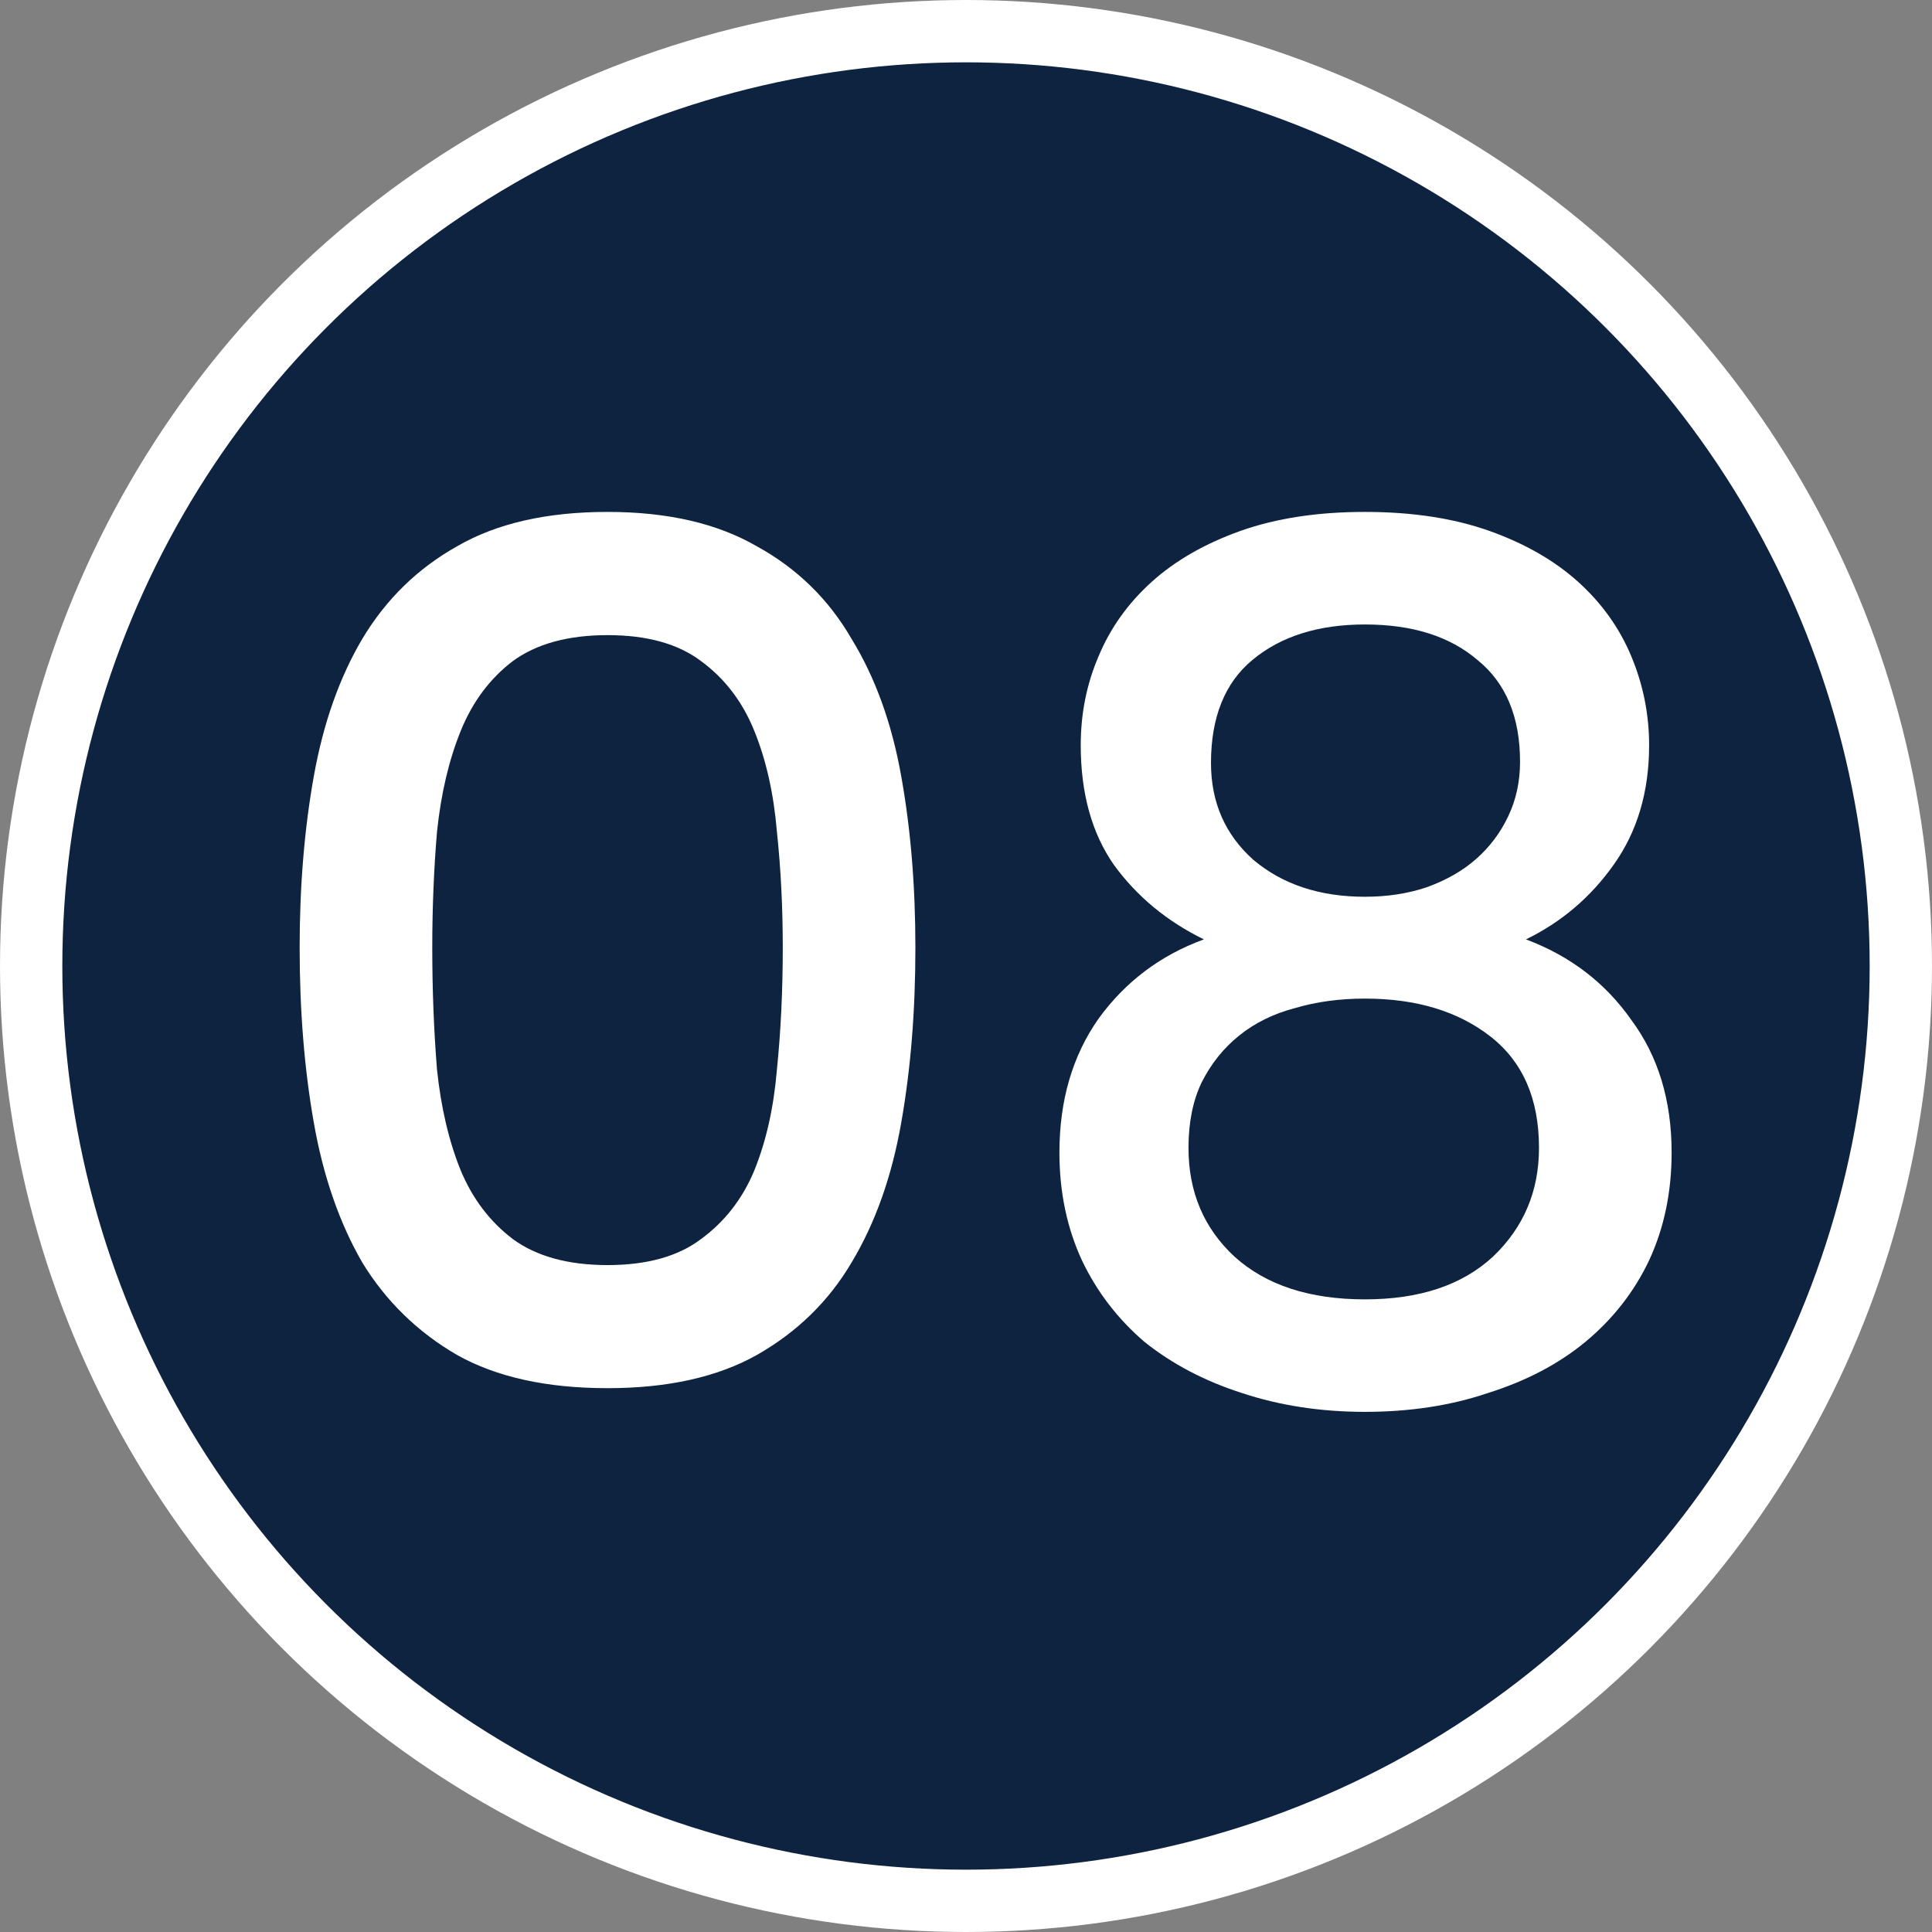 <svg width="31" height="31" viewBox="0 0 31 31" fill="none" xmlns="http://www.w3.org/2000/svg">
<rect x="0" y="0" width="31" height="31" fill="#808080" stroke="none"/>
<circle cx="15.5" cy="15.5" r="15" fill="#0E2340" stroke="white"/>
<path d="M4.808 15.207C4.808 14.219 4.884 13.3 5.036 12.451C5.188 11.603 5.448 10.868 5.815 10.248C6.195 9.614 6.702 9.12 7.335 8.765C7.969 8.398 8.773 8.214 9.748 8.214C10.711 8.214 11.509 8.398 12.143 8.765C12.789 9.12 13.295 9.614 13.662 10.248C14.043 10.868 14.309 11.603 14.46 12.451C14.613 13.3 14.688 14.219 14.688 15.207C14.688 16.22 14.613 17.157 14.46 18.018C14.309 18.88 14.043 19.627 13.662 20.261C13.295 20.881 12.789 21.375 12.143 21.742C11.509 22.097 10.711 22.274 9.748 22.274C8.773 22.274 7.969 22.097 7.335 21.742C6.702 21.375 6.195 20.881 5.815 20.261C5.448 19.627 5.188 18.88 5.036 18.018C4.884 17.157 4.808 16.22 4.808 15.207ZM12.56 15.207C12.56 14.56 12.529 13.94 12.466 13.345C12.415 12.736 12.294 12.198 12.104 11.729C11.915 11.261 11.63 10.887 11.249 10.608C10.882 10.33 10.382 10.191 9.748 10.191C9.115 10.191 8.608 10.33 8.228 10.608C7.861 10.887 7.582 11.261 7.392 11.729C7.202 12.198 7.076 12.736 7.012 13.345C6.962 13.94 6.936 14.56 6.936 15.207C6.936 15.89 6.962 16.543 7.012 17.163C7.076 17.771 7.202 18.31 7.392 18.779C7.582 19.235 7.861 19.602 8.228 19.881C8.608 20.159 9.115 20.299 9.748 20.299C10.382 20.299 10.882 20.159 11.249 19.881C11.63 19.602 11.915 19.235 12.104 18.779C12.294 18.31 12.415 17.771 12.466 17.163C12.529 16.543 12.56 15.89 12.56 15.207ZM19.317 15.073C18.722 14.782 18.241 14.383 17.873 13.877C17.519 13.37 17.341 12.73 17.341 11.957C17.341 11.451 17.436 10.976 17.626 10.533C17.816 10.076 18.101 9.678 18.481 9.335C18.861 8.993 19.336 8.721 19.906 8.518C20.476 8.316 21.141 8.214 21.901 8.214C22.661 8.214 23.326 8.316 23.896 8.518C24.466 8.721 24.941 8.993 25.321 9.335C25.701 9.678 25.986 10.076 26.176 10.533C26.366 10.989 26.461 11.463 26.461 11.957C26.461 12.705 26.271 13.345 25.891 13.877C25.524 14.396 25.055 14.795 24.485 15.073C25.195 15.339 25.758 15.77 26.176 16.366C26.607 16.948 26.822 17.657 26.822 18.494C26.822 19.127 26.702 19.703 26.461 20.223C26.221 20.729 25.879 21.166 25.435 21.534C25.005 21.888 24.485 22.16 23.877 22.351C23.282 22.553 22.623 22.654 21.901 22.654C21.192 22.654 20.533 22.553 19.925 22.351C19.33 22.16 18.811 21.888 18.367 21.534C17.937 21.166 17.601 20.729 17.36 20.223C17.12 19.703 16.999 19.127 16.999 18.494C16.999 17.657 17.208 16.942 17.626 16.346C18.057 15.751 18.621 15.327 19.317 15.073ZM21.901 14.389C22.256 14.389 22.585 14.339 22.889 14.238C23.206 14.123 23.472 13.972 23.687 13.781C23.903 13.591 24.074 13.364 24.2 13.098C24.327 12.832 24.39 12.54 24.39 12.223C24.39 11.502 24.162 10.957 23.706 10.589C23.263 10.21 22.661 10.02 21.901 10.02C21.154 10.02 20.552 10.21 20.096 10.589C19.653 10.957 19.431 11.508 19.431 12.242C19.431 12.876 19.659 13.395 20.115 13.8C20.584 14.193 21.179 14.389 21.901 14.389ZM21.901 16.023C21.496 16.023 21.122 16.074 20.78 16.175C20.438 16.264 20.141 16.41 19.887 16.613C19.634 16.815 19.431 17.069 19.279 17.372C19.14 17.664 19.07 18.012 19.07 18.418C19.07 19.127 19.317 19.709 19.811 20.166C20.318 20.622 21.015 20.849 21.901 20.849C22.775 20.849 23.459 20.622 23.953 20.166C24.447 19.697 24.694 19.114 24.694 18.418C24.694 17.632 24.435 17.037 23.915 16.631C23.396 16.226 22.725 16.023 21.901 16.023Z" fill="white"/>
</svg>
